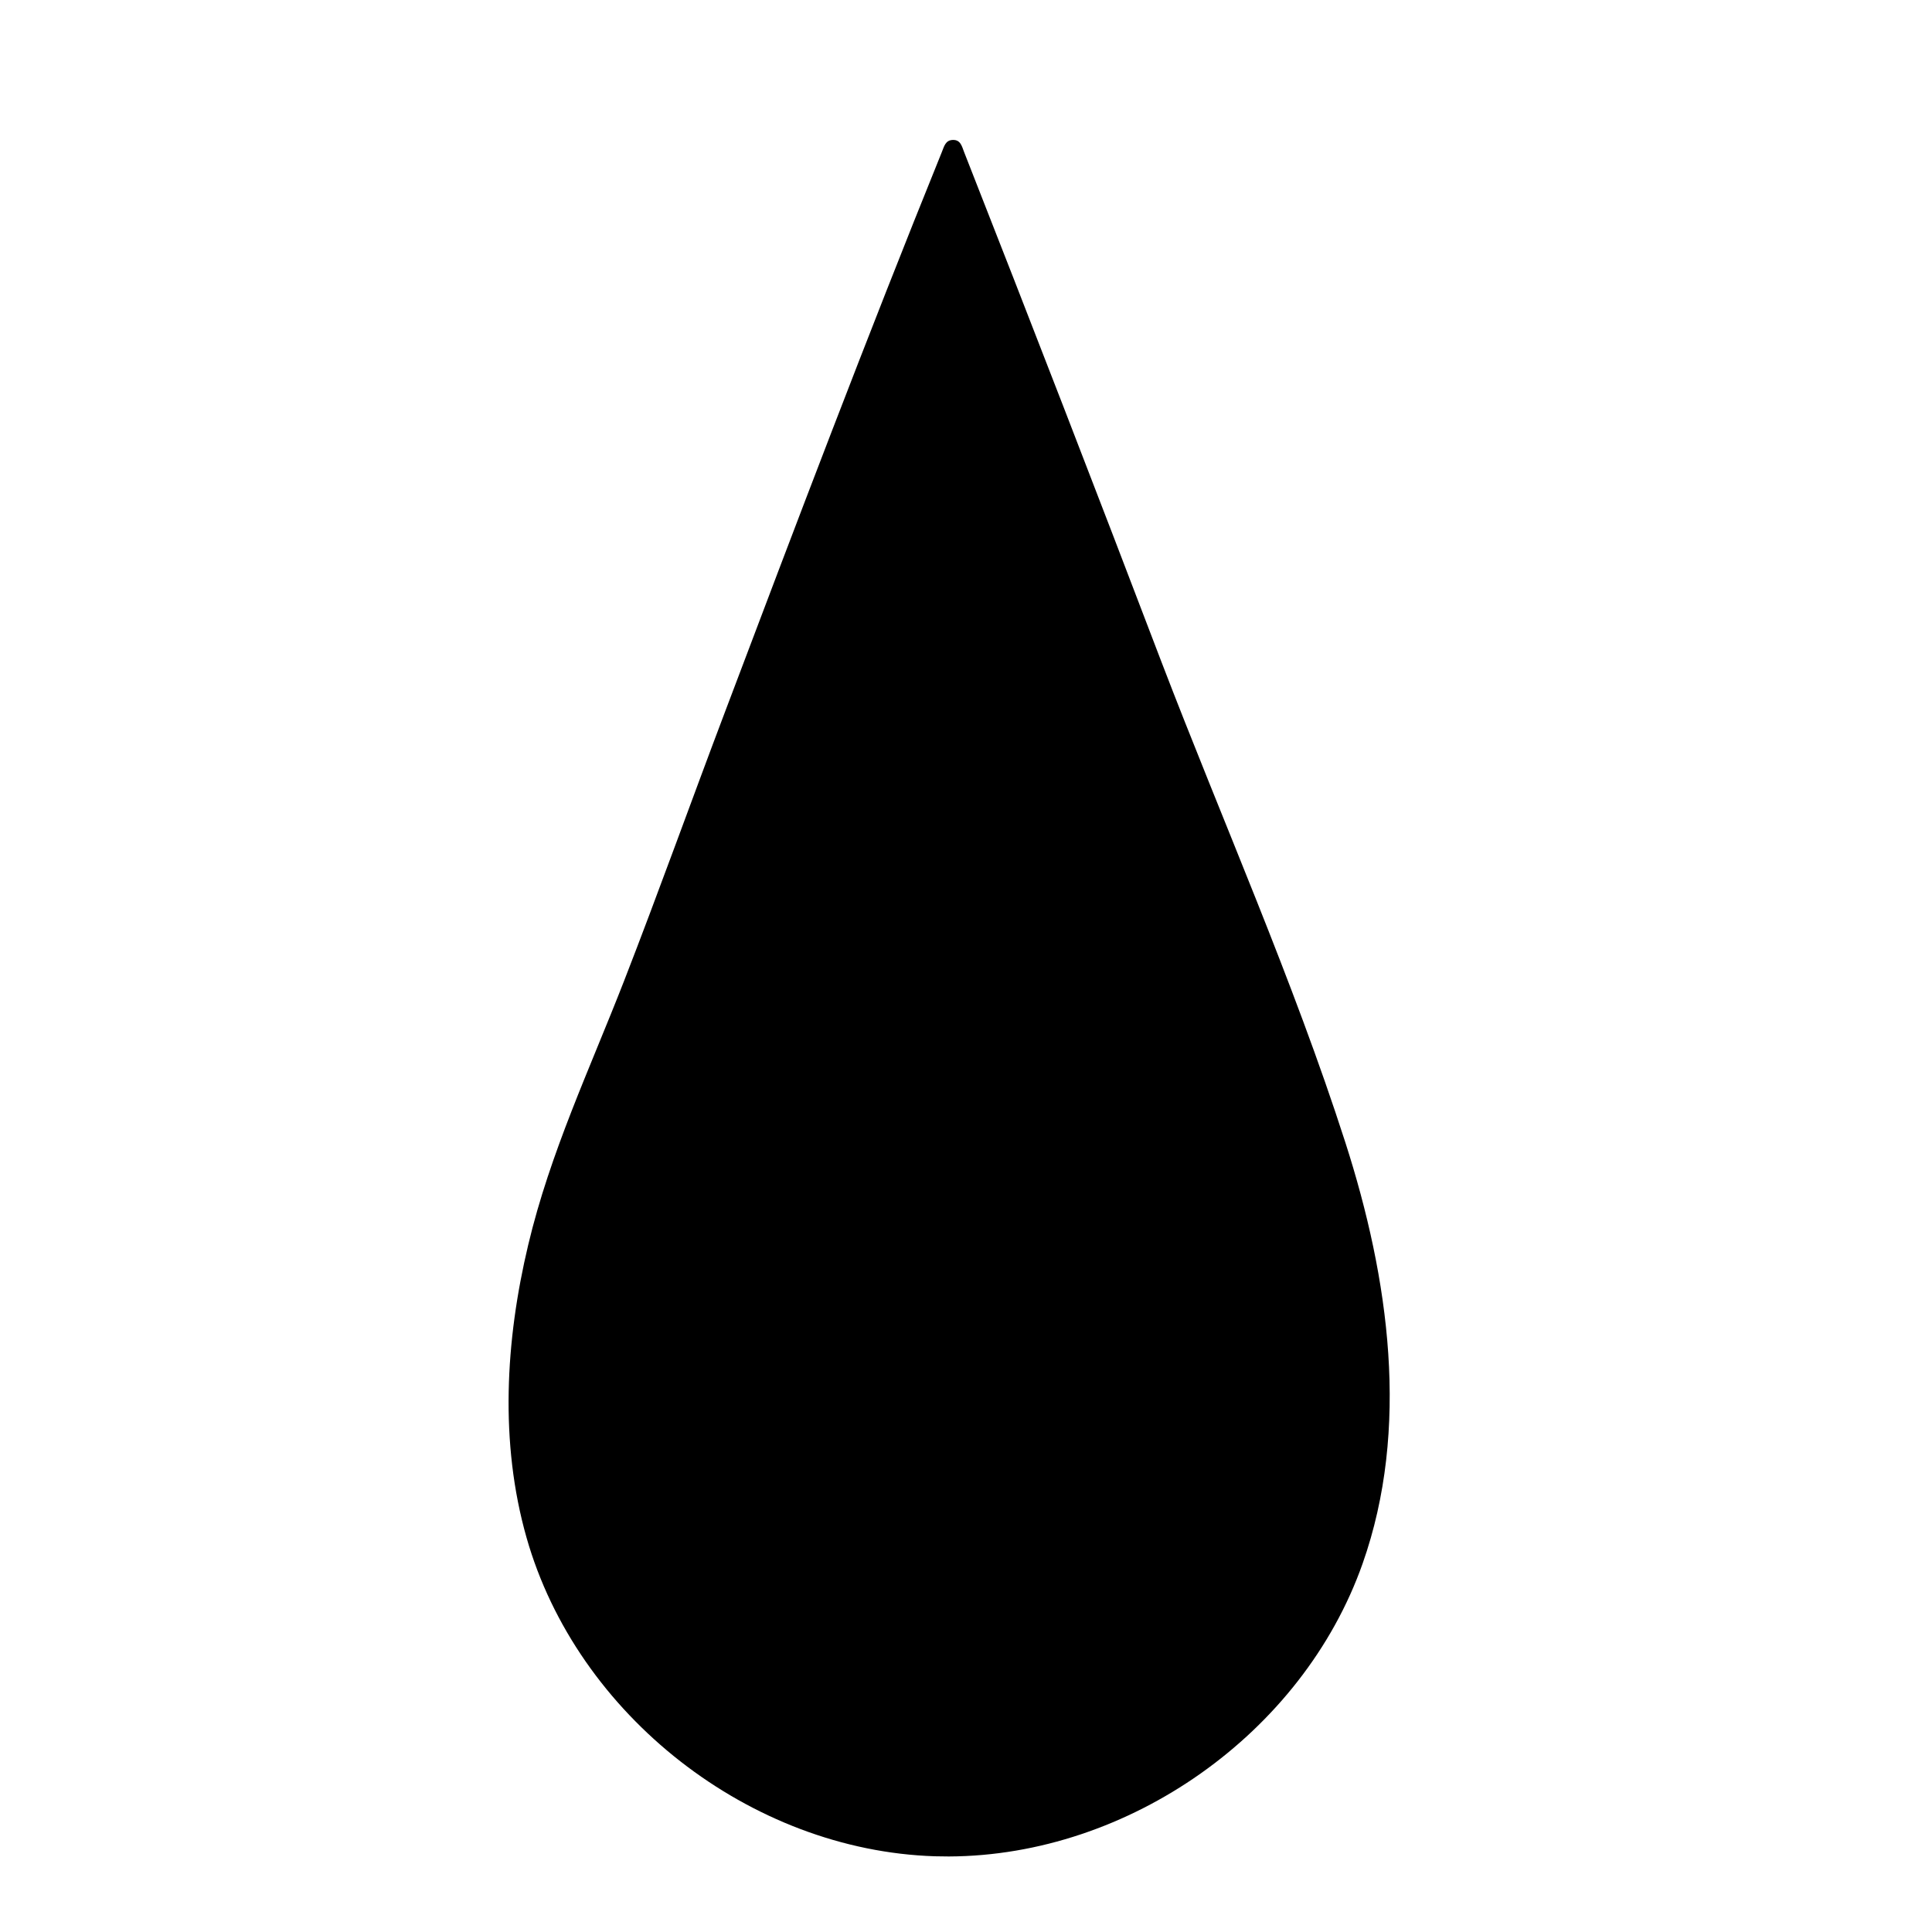 <?xml version="1.0" encoding="UTF-8"?>
<svg data-bbox="298.477 82.126 517.124 1007.404" viewBox="0 0 1133.86 1133.86" xmlns="http://www.w3.org/2000/svg" data-type="shape">
    <g>
        <path d="M556.94 1089.53q-4.12 0-8.25-.11C440.32 1086 338.59 1006.64 309 902.34c-15.82-55.67-12.41-115.43 1-171.74 12.85-54.12 36.17-103.34 56.23-154.85 20.39-52.37 39.45-105.66 59.4-158.32C467.1 307.73 508.67 198 552.72 89.31c1.38-3.4 2.14-7.06 6.5-7.18 4.57-.14 5.32 3.84 6.6 7.11q58.74 149.41 115.9 299.43c35.85 93.48 77.15 186.47 107.82 281.74 25.74 80 38.1 168.1 10.13 247.3-35.19 99.65-137.25 171.39-242.73 171.82Z"/>
    </g>
</svg>
